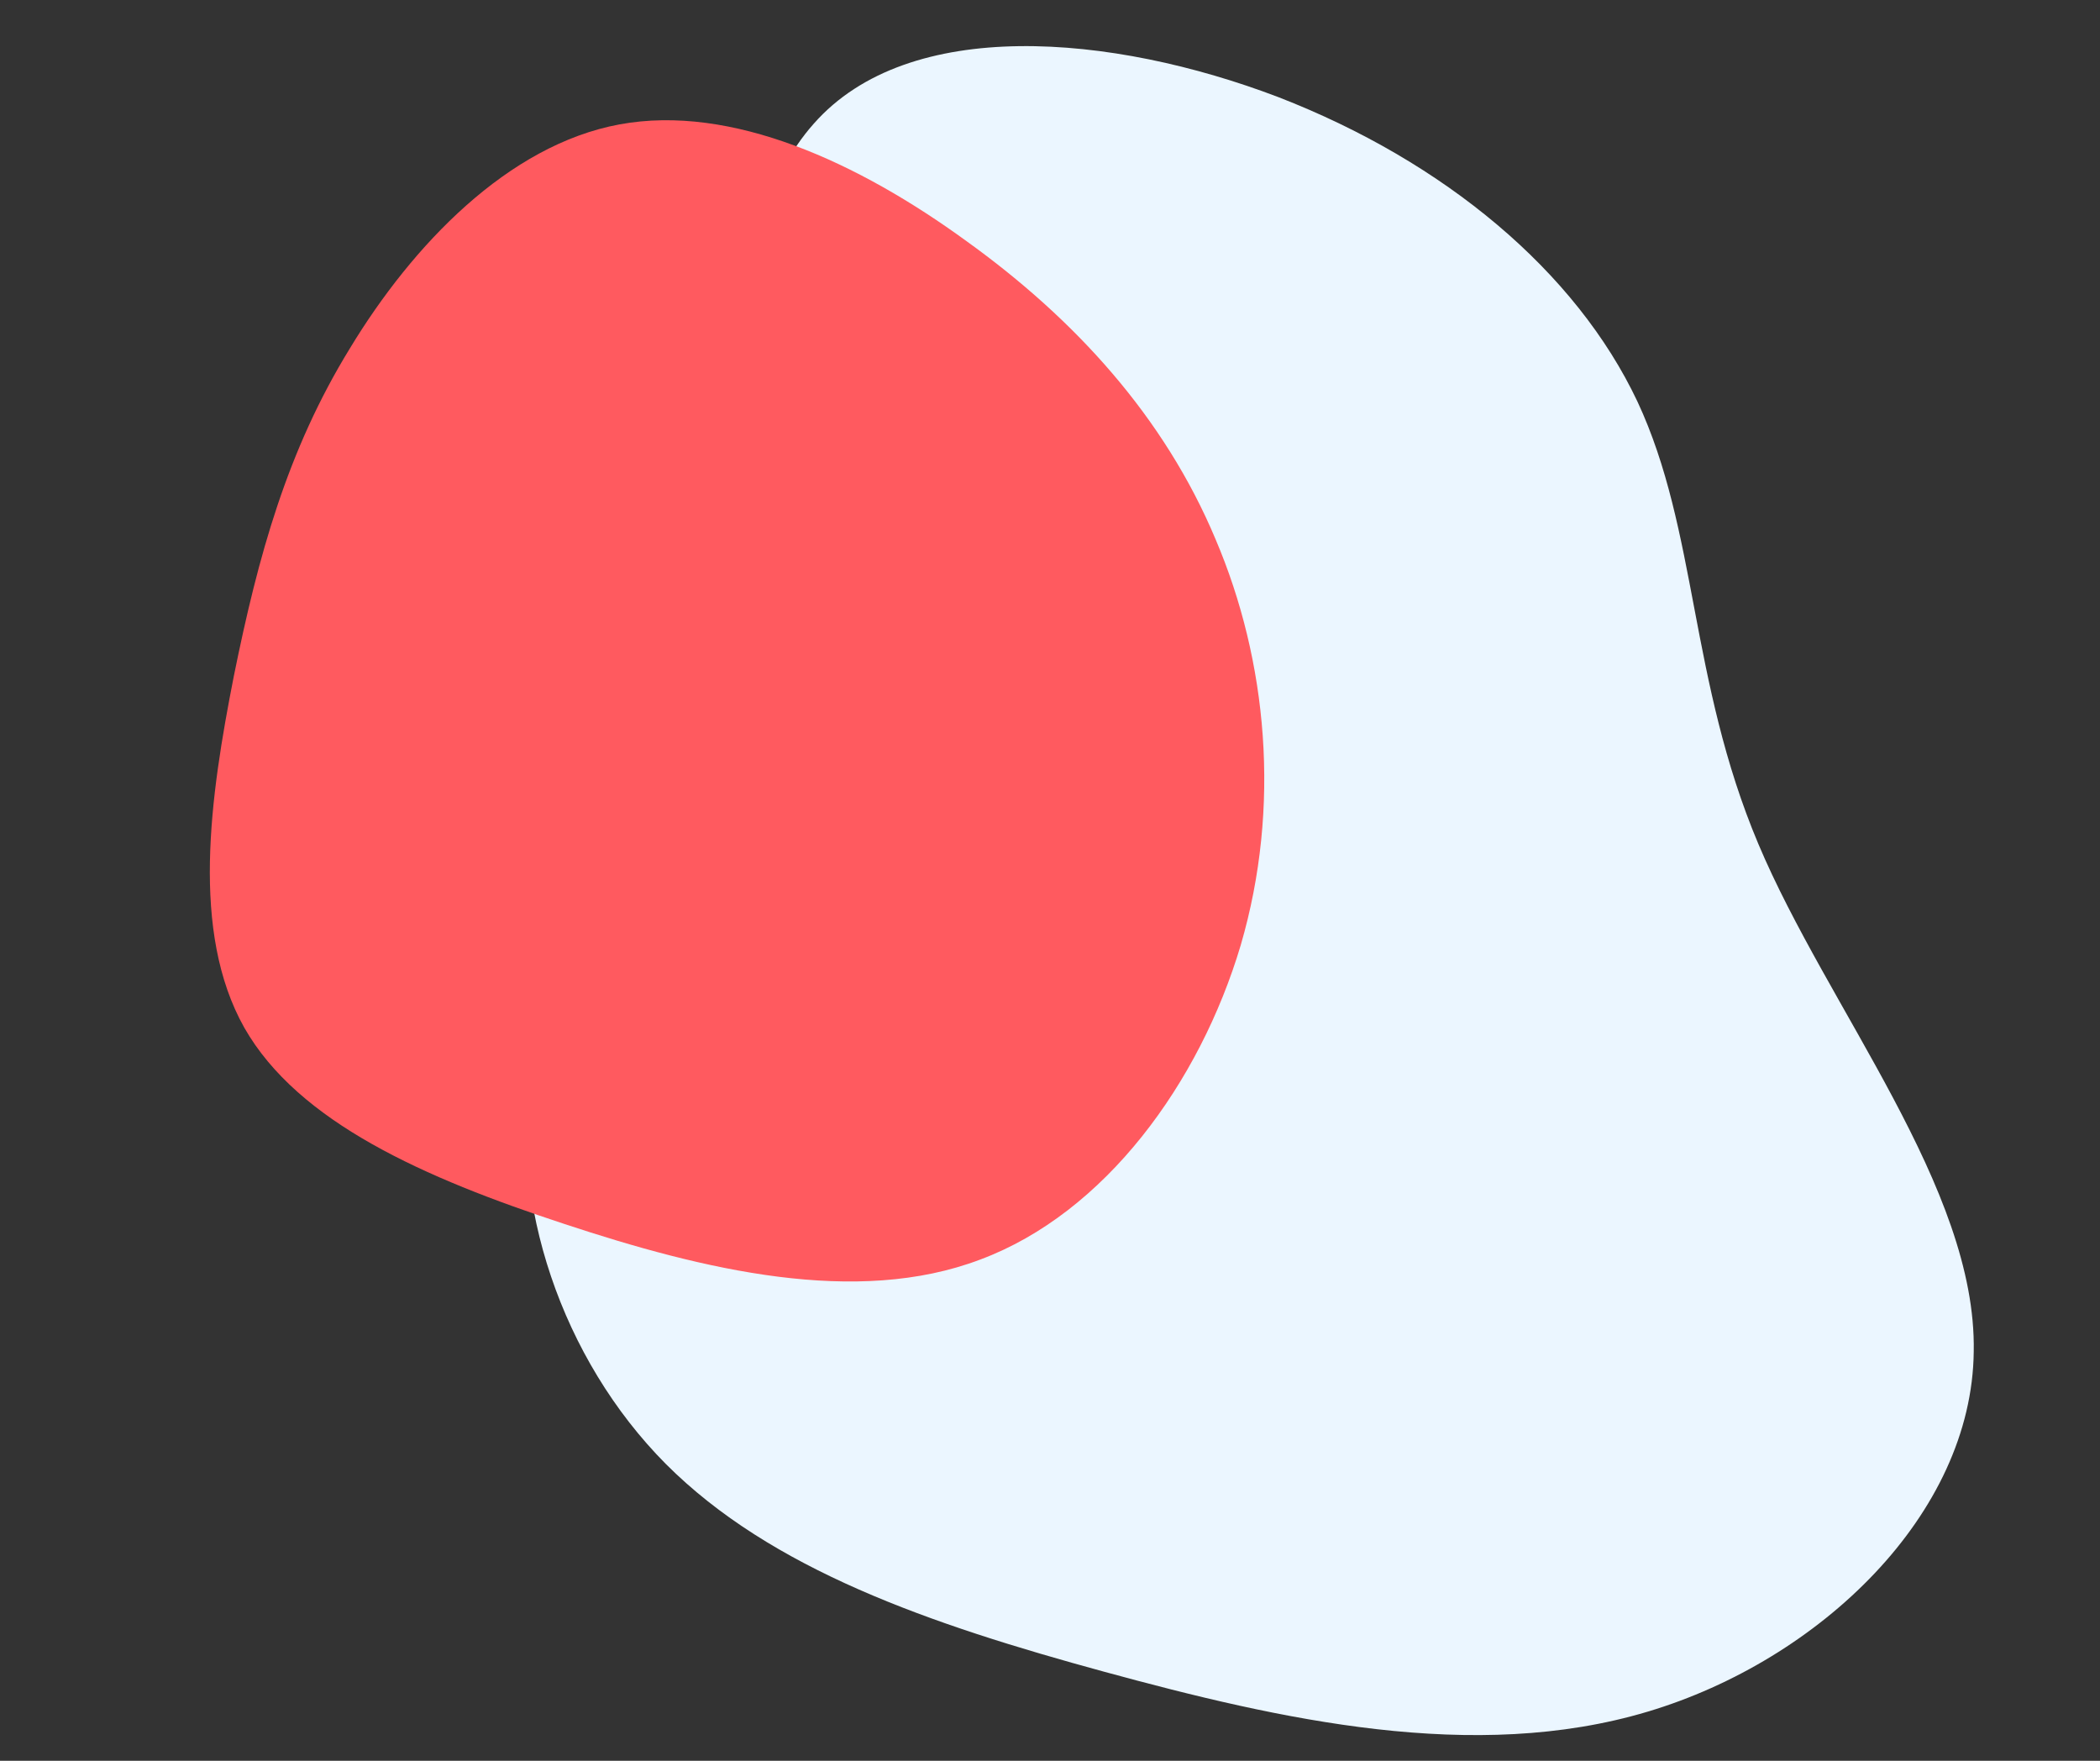 <svg xmlns="http://www.w3.org/2000/svg" width="940" viewBox="0 0 705 591" height="788" version="1.0">
  <rect x="0" y="0" width="705" height="591" fill="#333333" stroke="none"/>
  <defs>
    <clipPath id="a">
      <path d="M176 15h487v568H176Zm0 0"/>
    </clipPath>
    <clipPath id="b">
      <path d="M875.383 143.273 564.379 781.816-74.164 470.812 236.84-167.73Zm0 0"/>
    </clipPath>
    <clipPath id="c">
      <path d="M875.383 143.273 564.379 781.816-74.164 470.812 236.84-167.73Zm0 0"/>
    </clipPath>
    <clipPath id="d">
      <path d="M875.383 143.273 564.379 781.816-74.164 470.812 236.84-167.73Zm0 0"/>
    </clipPath>
    <clipPath id="e">
      <path d="M70 40h355v391H70Zm0 0"/>
    </clipPath>
    <clipPath id="f">
      <path d="M-170.395 242.777 216.316-167.77l410.547 386.715-386.715 410.543Zm0 0"/>
    </clipPath>
    <clipPath id="g">
      <path d="M-170.395 242.777 216.316-167.77l410.547 386.715-386.715 410.543Zm0 0"/>
    </clipPath>
    <clipPath id="h">
      <path d="M-170.395 242.777 216.316-167.77l410.547 386.715-386.715 410.543Zm0 0"/>
    </clipPath>
  </defs>
  <g clip-path="url(#a)">
    <g clip-path="url(#b)">
      <g clip-path="url(#c)">
        <g clip-path="url(#d)">
          <path fill="#ebf6ff" d="M553.168 574.504c-58.266 17.445-123.379 2.715-182.313-13.348-58.933-16.062-112.011-34.41-147.324-69.777-34.988-35.215-52.691-88.078-45.386-133.895 7.304-45.816 39.3-84.746 53.3-143.5 13.844-58.433 9.54-136.37 41.723-172.441 31.863-36.227 100.062-30.266 156.031-8.93 55.817 21.653 99.875 58.52 120.5 102.14 20.309 43.466 17.332 93.368 40.621 148.556 23.285 55.187 73.309 115.496 72.29 170.3-.544 54.645-51.65 103.618-109.442 120.895Zm0 0"/>
        </g>
      </g>
    </g>
  </g>
  <g clip-path="url(#e)">
    <g clip-path="url(#f)">
      <g clip-path="url(#g)">
        <g clip-path="url(#h)">
          <path fill="#ff5a5f" d="M208.016 41.746c37.5-6.906 80.18 12.766 116.48 39.211 36.492 26.238 66.402 59.059 83.586 100.04 17.379 40.776 22.031 89.714 8.461 136.202-13.777 46.293-45.59 89.938-87.414 105.551-41.621 15.805-92.86 3.574-139.805-11.98-46.742-15.36-89.195-34.04-107.3-65.817-18.118-32.176-11.493-77.46-3.528-117.996 8.172-40.34 17.887-75.742 39.004-110.086 20.91-34.539 53.02-68.219 90.516-75.125Zm0 0"/>
        </g>
      </g>
    </g>
  </g>
</svg>
